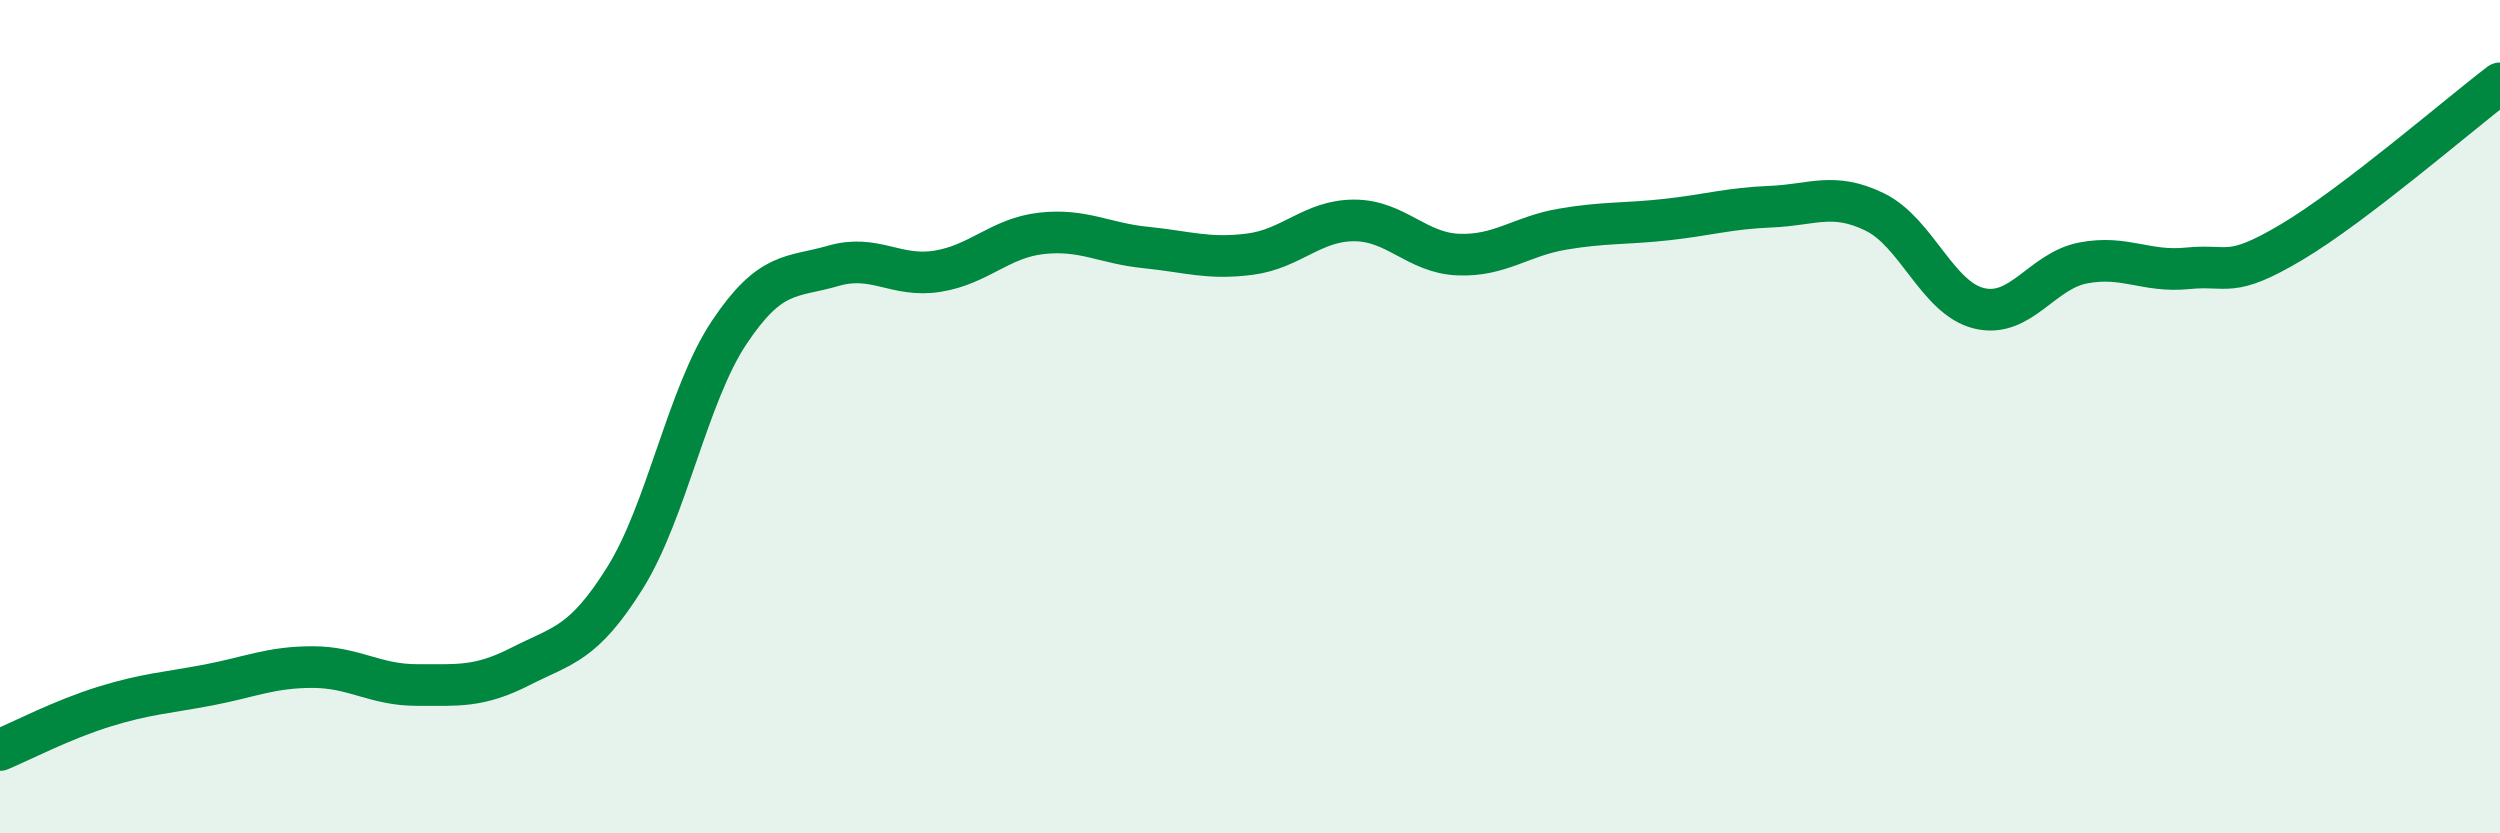 
    <svg width="60" height="20" viewBox="0 0 60 20" xmlns="http://www.w3.org/2000/svg">
      <path
        d="M 0,18 C 0.5,17.79 1.5,17.27 2.5,16.96 C 3.5,16.65 4,16.63 5,16.44 C 6,16.25 6.5,16.01 7.5,16.01 C 8.5,16.01 9,16.44 10,16.44 C 11,16.44 11.5,16.5 12.5,15.99 C 13.5,15.48 14,15.47 15,13.87 C 16,12.27 16.5,9.48 17.5,7.98 C 18.5,6.48 19,6.67 20,6.38 C 21,6.09 21.5,6.67 22.5,6.51 C 23.5,6.35 24,5.71 25,5.6 C 26,5.49 26.5,5.84 27.5,5.94 C 28.5,6.04 29,6.23 30,6.1 C 31,5.97 31.5,5.29 32.5,5.29 C 33.5,5.29 34,6.07 35,6.11 C 36,6.15 36.5,5.67 37.5,5.5 C 38.5,5.33 39,5.38 40,5.27 C 41,5.16 41.5,5 42.5,4.96 C 43.5,4.92 44,4.6 45,5.09 C 46,5.58 46.5,7.16 47.5,7.4 C 48.5,7.64 49,6.5 50,6.31 C 51,6.12 51.5,6.54 52.5,6.44 C 53.5,6.34 53.5,6.7 55,5.81 C 56.5,4.92 59,2.76 60,2L60 20L0 20Z"
        fill="#008740"
        opacity="0.1"
        stroke-linecap="round"
        stroke-linejoin="round"
      />
      <path
        d="M 0,18 C 0.5,17.79 1.5,17.27 2.5,16.96 C 3.5,16.65 4,16.63 5,16.44 C 6,16.25 6.5,16.01 7.5,16.01 C 8.5,16.01 9,16.44 10,16.44 C 11,16.44 11.5,16.5 12.5,15.99 C 13.5,15.48 14,15.47 15,13.87 C 16,12.27 16.5,9.48 17.5,7.98 C 18.5,6.48 19,6.67 20,6.38 C 21,6.09 21.5,6.67 22.5,6.51 C 23.5,6.35 24,5.71 25,5.6 C 26,5.49 26.5,5.84 27.5,5.94 C 28.5,6.04 29,6.23 30,6.1 C 31,5.97 31.5,5.29 32.5,5.29 C 33.5,5.29 34,6.07 35,6.11 C 36,6.15 36.5,5.67 37.5,5.5 C 38.5,5.33 39,5.38 40,5.27 C 41,5.16 41.5,5 42.5,4.96 C 43.5,4.92 44,4.6 45,5.09 C 46,5.58 46.5,7.16 47.5,7.4 C 48.5,7.64 49,6.5 50,6.31 C 51,6.12 51.5,6.54 52.5,6.44 C 53.5,6.34 53.5,6.7 55,5.81 C 56.5,4.92 59,2.76 60,2"
        stroke="#008740"
        stroke-width="1"
        fill="none"
        stroke-linecap="round"
        stroke-linejoin="round"
      />
    </svg>
  